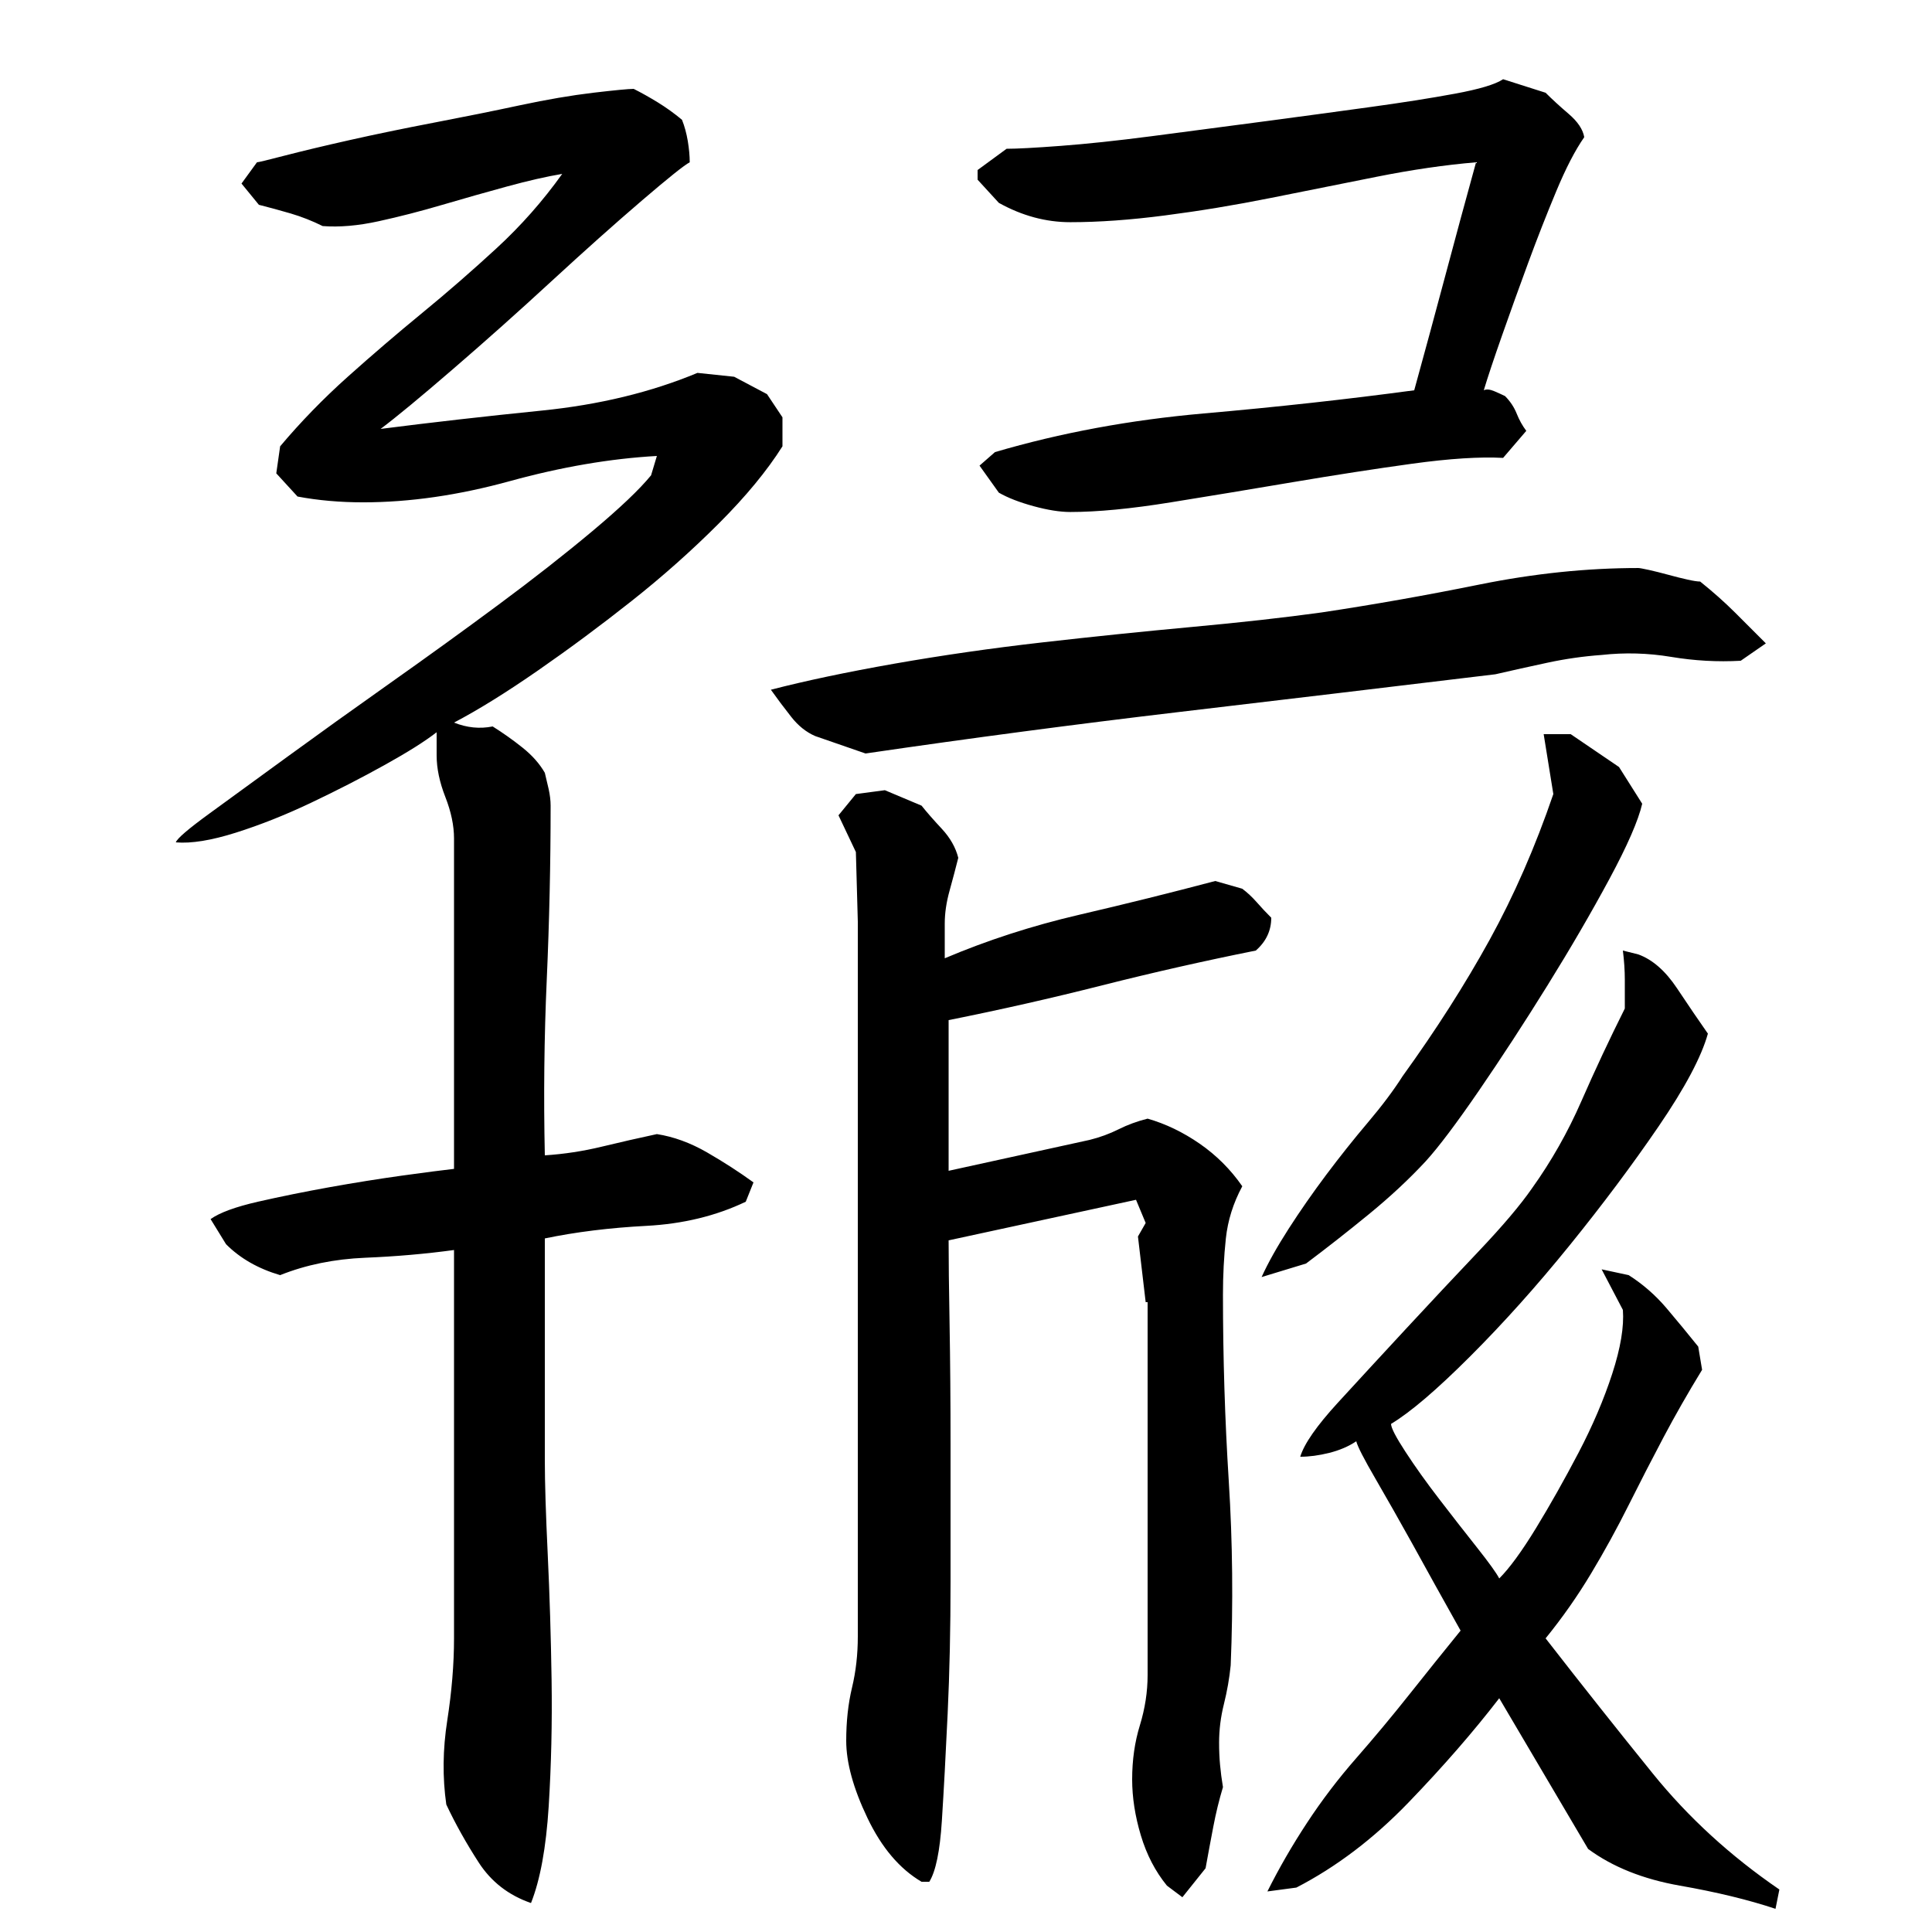 <?xml version="1.0" encoding="utf-8"?>
<!-- Generator: Adobe Illustrator 16.0.0, SVG Export Plug-In . SVG Version: 6.00 Build 0)  -->
<!DOCTYPE svg PUBLIC "-//W3C//DTD SVG 1.1//EN" "http://www.w3.org/Graphics/SVG/1.1/DTD/svg11.dtd">
<svg version="1.1" id="图层_1" xmlns="http://www.w3.org/2000/svg" xmlns:xlink="http://www.w3.org/1999/xlink" x="0px" y="0px"
	 width="1000px" height="1000px" viewBox="0 0 1000 1000" enable-background="new 0 0 1000 1000" xml:space="preserve">
<path d="M235.002,434.006c0-6.656-1.5-13.828-4.5-21.5c-3-7.656-4.5-14.828-4.5-21.5v-10v-2c-6,4.672-15,10.344-27,17
	c-12,6.672-24.672,13.172-38,19.5c-13.344,6.344-26.344,11.5-39,15.5c-12.672,4-23,5.672-31,5c0.656-2,6.5-7,17.5-15
	s24.5-17.828,40.5-29.5c16-11.656,33.656-24.328,53-38c19.328-13.656,38-27.156,56-40.5c18-13.328,34.156-26,48.5-38
	c14.328-12,24.5-21.656,30.5-29l3-10c-24,1.344-49.344,5.672-76,13c-26.672,7.344-52,11-76,11c-12,0-23.344-1-34-3l-11-12l2-14
	c10.656-12.656,22.328-24.656,35-36c12.656-11.328,25.5-22.328,38.5-33c13-10.656,25.828-21.828,38.5-33.5
	c12.656-11.656,24-24.5,34-38.5c-8,1.344-17.5,3.5-28.5,6.5s-22.172,6.172-33.5,9.5c-11.344,3.344-22.344,6.172-33,8.5
	c-10.672,2.344-20.344,3.172-29,2.5c-5.344-2.656-10.844-4.828-16.5-6.5c-5.672-1.656-11.172-3.156-16.5-4.5l-9-11l8-11
	c0.656,0,5.5-1.156,14.5-3.5c9-2.328,20.156-5,33.5-8c13.328-3,27.828-6,43.5-9c15.656-3,30.516-6,44.547-9s26.688-5.156,38-6.5
	c11.297-1.328,18.281-2,20.953-2c4,2,8.156,4.344,12.5,7c4.328,2.672,8.5,5.672,12.5,9c1.328,3.344,2.328,7,3,11
	c0.656,4,1,7.672,1,11c-2.672,1.344-11,8-25,20s-29.5,25.844-46.5,41.5c-17,15.672-34,30.844-51,45.5c-17,14.672-29.5,25-37.5,31
	c26-3.328,53.828-6.5,83.5-9.5c29.656-3,56.5-9.5,80.5-19.5l19,2l17,9l8,12v15c-8,12.672-19,26-33,40s-29,27.344-45,40
	c-16,12.672-32.172,24.672-48.5,36c-16.344,11.344-30.844,20.344-43.5,27c6.656,2.672,13.328,3.344,20,2c5.328,3.344,10.5,7,15.5,11
	s8.828,8.344,11.5,13c0.656,2.672,1.328,5.5,2,8.5c0.656,3,1,5.844,1,8.5c0,30-0.672,60-2,90c-1.344,30-1.672,60.344-1,91
	c10-0.656,19.828-2.156,29.5-4.5c9.656-2.328,19.156-4.5,28.5-6.5c8.656,1.344,17.328,4.5,26,9.5c8.656,5,16.656,10.172,24,15.5
	l-4,10c-15.344,7.344-32.5,11.5-51.5,12.5s-36.5,3.172-52.5,6.5v115c0,11.344,0.5,27.5,1.5,48.5s1.656,42.672,2,65
	c0.328,22.328-0.172,44.156-1.5,65.5c-1.344,21.328-4.391,38-9.156,50c-11.578-4-20.609-11-27.078-21s-12.063-20-16.766-30
	c-2-14-1.844-28.5,0.5-43.5c2.328-15,3.5-29.156,3.5-42.5c0-34,0-67.656,0-101c0-33.328,0-66.656,0-100c-14.672,2-30,3.344-46,4
	c-16,0.672-30.672,3.672-44,9c-11.344-3.328-20.672-8.656-28-16l-8-13c4.656-3.328,12.828-6.328,24.5-9
	c11.656-2.656,24-5.156,37-7.5c13-2.328,25.5-4.328,37.5-6c12-1.656,21-2.828,27-3.5V434.006z M399.002,357.006
	c18-4.656,39.328-9.156,64-13.5c24.656-4.328,50.156-8,76.5-11c26.328-3,52.156-5.656,77.5-8c25.328-2.328,47.656-4.828,67-7.5
	c26.656-4,54-8.828,82-14.5c28-5.656,55.328-8.5,82-8.5c0.656,0,2.5,0.344,5.5,1c3,0.672,6.328,1.5,10,2.5c3.656,1,7,1.844,10,2.5
	c3,0.672,5.156,1,6.5,1c6.656,5.344,12.656,10.672,18,16c5.328,5.344,10.656,10.672,16,16l-13,9c-12,0.672-24,0-36-2s-24-2.328-36-1
	c-9.344,0.672-18.672,2-28,4c-9.344,2-18.344,4-27,6c-55.344,6.672-109.844,13.172-163.5,19.5
	c-53.672,6.344-107.844,13.5-162.5,21.5l-26-9c-4.672-2-8.844-5.328-12.5-10C405.83,366.35,402.33,361.678,399.002,357.006z
	 M650.002,492.006c-26.672,5.344-53.172,11.344-79.5,18c-26.344,6.672-52.844,12.672-79.5,18v78l73-16
	c5.328-1.328,10.328-3.156,15-5.5c4.656-2.328,9.656-4.156,15-5.5c9.328,2.672,18.328,7,27,13c8.656,6,16,13.344,22,22
	c-4.672,8.672-7.5,17.672-8.5,27c-1,9.344-1.5,19-1.5,29c0,32.672,1,64.844,3,96.5c2,31.672,2.328,63.5,1,95.5
	c-0.672,6.672-1.844,13.344-3.5,20c-1.672,6.672-2.5,13.328-2.5,20c0,4,0.156,7.828,0.5,11.5c0.328,3.656,0.828,7.5,1.5,11.5
	c-2,6.656-3.672,13.5-5,20.5c-1.344,7-2.672,14.156-4,21.5l-12,15l-8-6c-6-7.344-10.5-16-13.5-26s-4.5-19.672-4.5-29
	c0-10,1.328-19.344,4-28c2.656-8.656,4-17.328,4-26v-193h-1l-4-34l4-7l-5-12l-97,21c0,10,0.156,24.5,0.5,43.5
	c0.328,19,0.5,39.844,0.5,62.5c0,22.672,0,46.172,0,70.5c0,24.344-0.5,47.172-1.5,68.5s-2,39.828-3,55.5
	c-1,15.656-3.172,26.156-6.5,31.5h-4c-11.344-6.672-20.672-17.672-28-33c-7.344-15.344-11-28.672-11-40c0-10,1-19.156,3-27.5
	c2-8.328,3-17.156,3-26.5v-370l-1-36l-9-19l9-11l15-2l19,8c2.656,3.344,6.156,7.344,10.5,12c4.328,4.672,7.156,9.672,8.5,15
	c-1.344,5.344-2.844,11-4.5,17c-1.672,6-2.5,11.672-2.5,17v18c22-9.328,45.156-16.828,69.5-22.5c24.328-5.656,47.828-11.5,70.5-17.5
	l14,4c2.656,2,5.156,4.344,7.5,7c2.328,2.672,4.828,5.344,7.5,8C658.002,481.678,655.33,487.35,650.002,492.006z M554.002,265.006
	c-5.344,0-11.672-1-19-3c-7.344-2-13.344-4.328-18-7l-10-14l8-7c34-10,70-16.656,108-20c38-3.328,74.328-7.328,109-12
	c5.328-19.328,10.656-39,16-59c5.328-20,10.656-39.656,16-59c-16,1.344-33.172,3.844-51.5,7.5c-18.344,3.672-36.672,7.344-55,11
	c-18.344,3.672-36.5,6.672-54.5,9c-18,2.344-34.344,3.5-49,3.5c-12.672,0-25-3.328-37-10l-11-12v-5l15-11c5.328,0,14.656-0.5,28-1.5
	c13.328-1,29-2.656,47-5c18-2.328,37-4.828,57-7.5c20-2.656,38.5-5.156,55.5-7.5c17-2.328,31.828-4.656,44.5-7
	c12.656-2.328,21-4.828,25-7.5l22,7c3.328,3.344,7.328,7,12,11c4.656,4,7.328,8,8,12c-4.672,6.672-9.5,16-14.5,28
	s-9.844,24.344-14.5,37c-4.672,12.672-9.172,25.172-13.5,37.5c-4.344,12.344-7.5,21.844-9.5,28.5c1.328-0.656,3.156-0.5,5.5,0.5
	c2.328,1,4.156,1.844,5.5,2.5c2.656,2.672,4.656,5.672,6,9c1.328,3.344,3,6.344,5,9l-12,14c-12-0.656-27.672,0.344-47,3
	c-19.344,2.672-39.844,5.844-61.5,9.5c-21.672,3.672-42.844,7.172-63.5,10.5C585.33,263.35,568.002,265.006,554.002,265.006z
	 M850.002,416.006c-2,8.672-7.672,21.672-17,39c-9.344,17.344-20,35.672-32,55c-12,19.344-23.844,37.5-35.5,54.5
	c-11.672,17-20.844,29.172-27.5,36.5c-8.672,9.344-18.5,18.5-29.5,27.5s-21.844,17.5-32.5,25.5l-23,7c3.328-7.328,8-15.656,14-25
	c6-9.328,12.5-18.656,19.5-28c7-9.328,14.156-18.328,21.5-27c7.328-8.656,13.328-16.656,18-24c17.328-24,32.328-47.5,45-70.5
	c12.656-23,23.656-48.156,33-75.5l-5-31h14l25,17L850.002,416.006z M881.002,709.006c-7.344,12-14,23.672-20,35
	c-6,11.344-12,23-18,35s-12.5,23.844-19.5,35.5c-7,11.672-14.844,22.844-23.5,33.5c18.656,24,37.156,47.328,55.5,70
	c18.328,22.656,40.156,42.656,65.5,60l-2,10c-14-4.672-30.5-8.672-49.5-12c-19-3.344-34.844-9.672-47.5-19l-46-78
	c-13.344,17.328-29,35.328-47,54c-18,18.656-37.344,33.328-58,44l-15,2c6-12,12.828-23.844,20.5-35.5
	c7.656-11.672,16.156-22.844,25.5-33.5c9.328-10.672,18.5-21.656,27.5-33c9-11.328,17.828-22.328,26.5-33
	c-9.344-16.656-17.672-31.656-25-45c-6.672-12-13-23.156-19-33.5c-6-10.328-9.344-16.828-10-19.5c-4,2.672-8.672,4.672-14,6
	c-5.344,1.344-10.344,2-15,2c2-6.656,8.5-16,19.5-28s22.828-24.828,35.5-38.5c12.656-13.656,25.156-27,37.5-40
	c12.328-13,21.5-23.828,27.5-32.5c10-14,18.5-29,25.5-45s14.5-32,22.5-48c0-5.328,0-10.328,0-15c0-4.656-0.344-9.656-1-15l8,2
	c7.328,2.672,14,8.5,20,17.5s11.328,16.844,16,23.5c-3.344,12-11.844,28-25.5,48c-13.672,20-29,40.5-46,61.5
	s-34.172,40.172-51.5,57.5c-17.344,17.344-31,29-41,35c0,2,2.5,6.844,7.5,14.5c5,7.672,10.828,15.844,17.5,24.5
	c6.656,8.672,13.156,17,19.5,25c6.328,8,10.156,13.344,11.5,16c5.328-5.328,11.656-14,19-26c7.328-12,14.656-25,22-39
	c7.328-14,13.156-27.656,17.5-41c4.328-13.328,6.156-24.328,5.5-33l-11-21l14,3c7.328,4.672,13.828,10.344,19.5,17
	c5.656,6.672,11.156,13.344,16.5,20L881.002,709.006z"/>
</svg>
